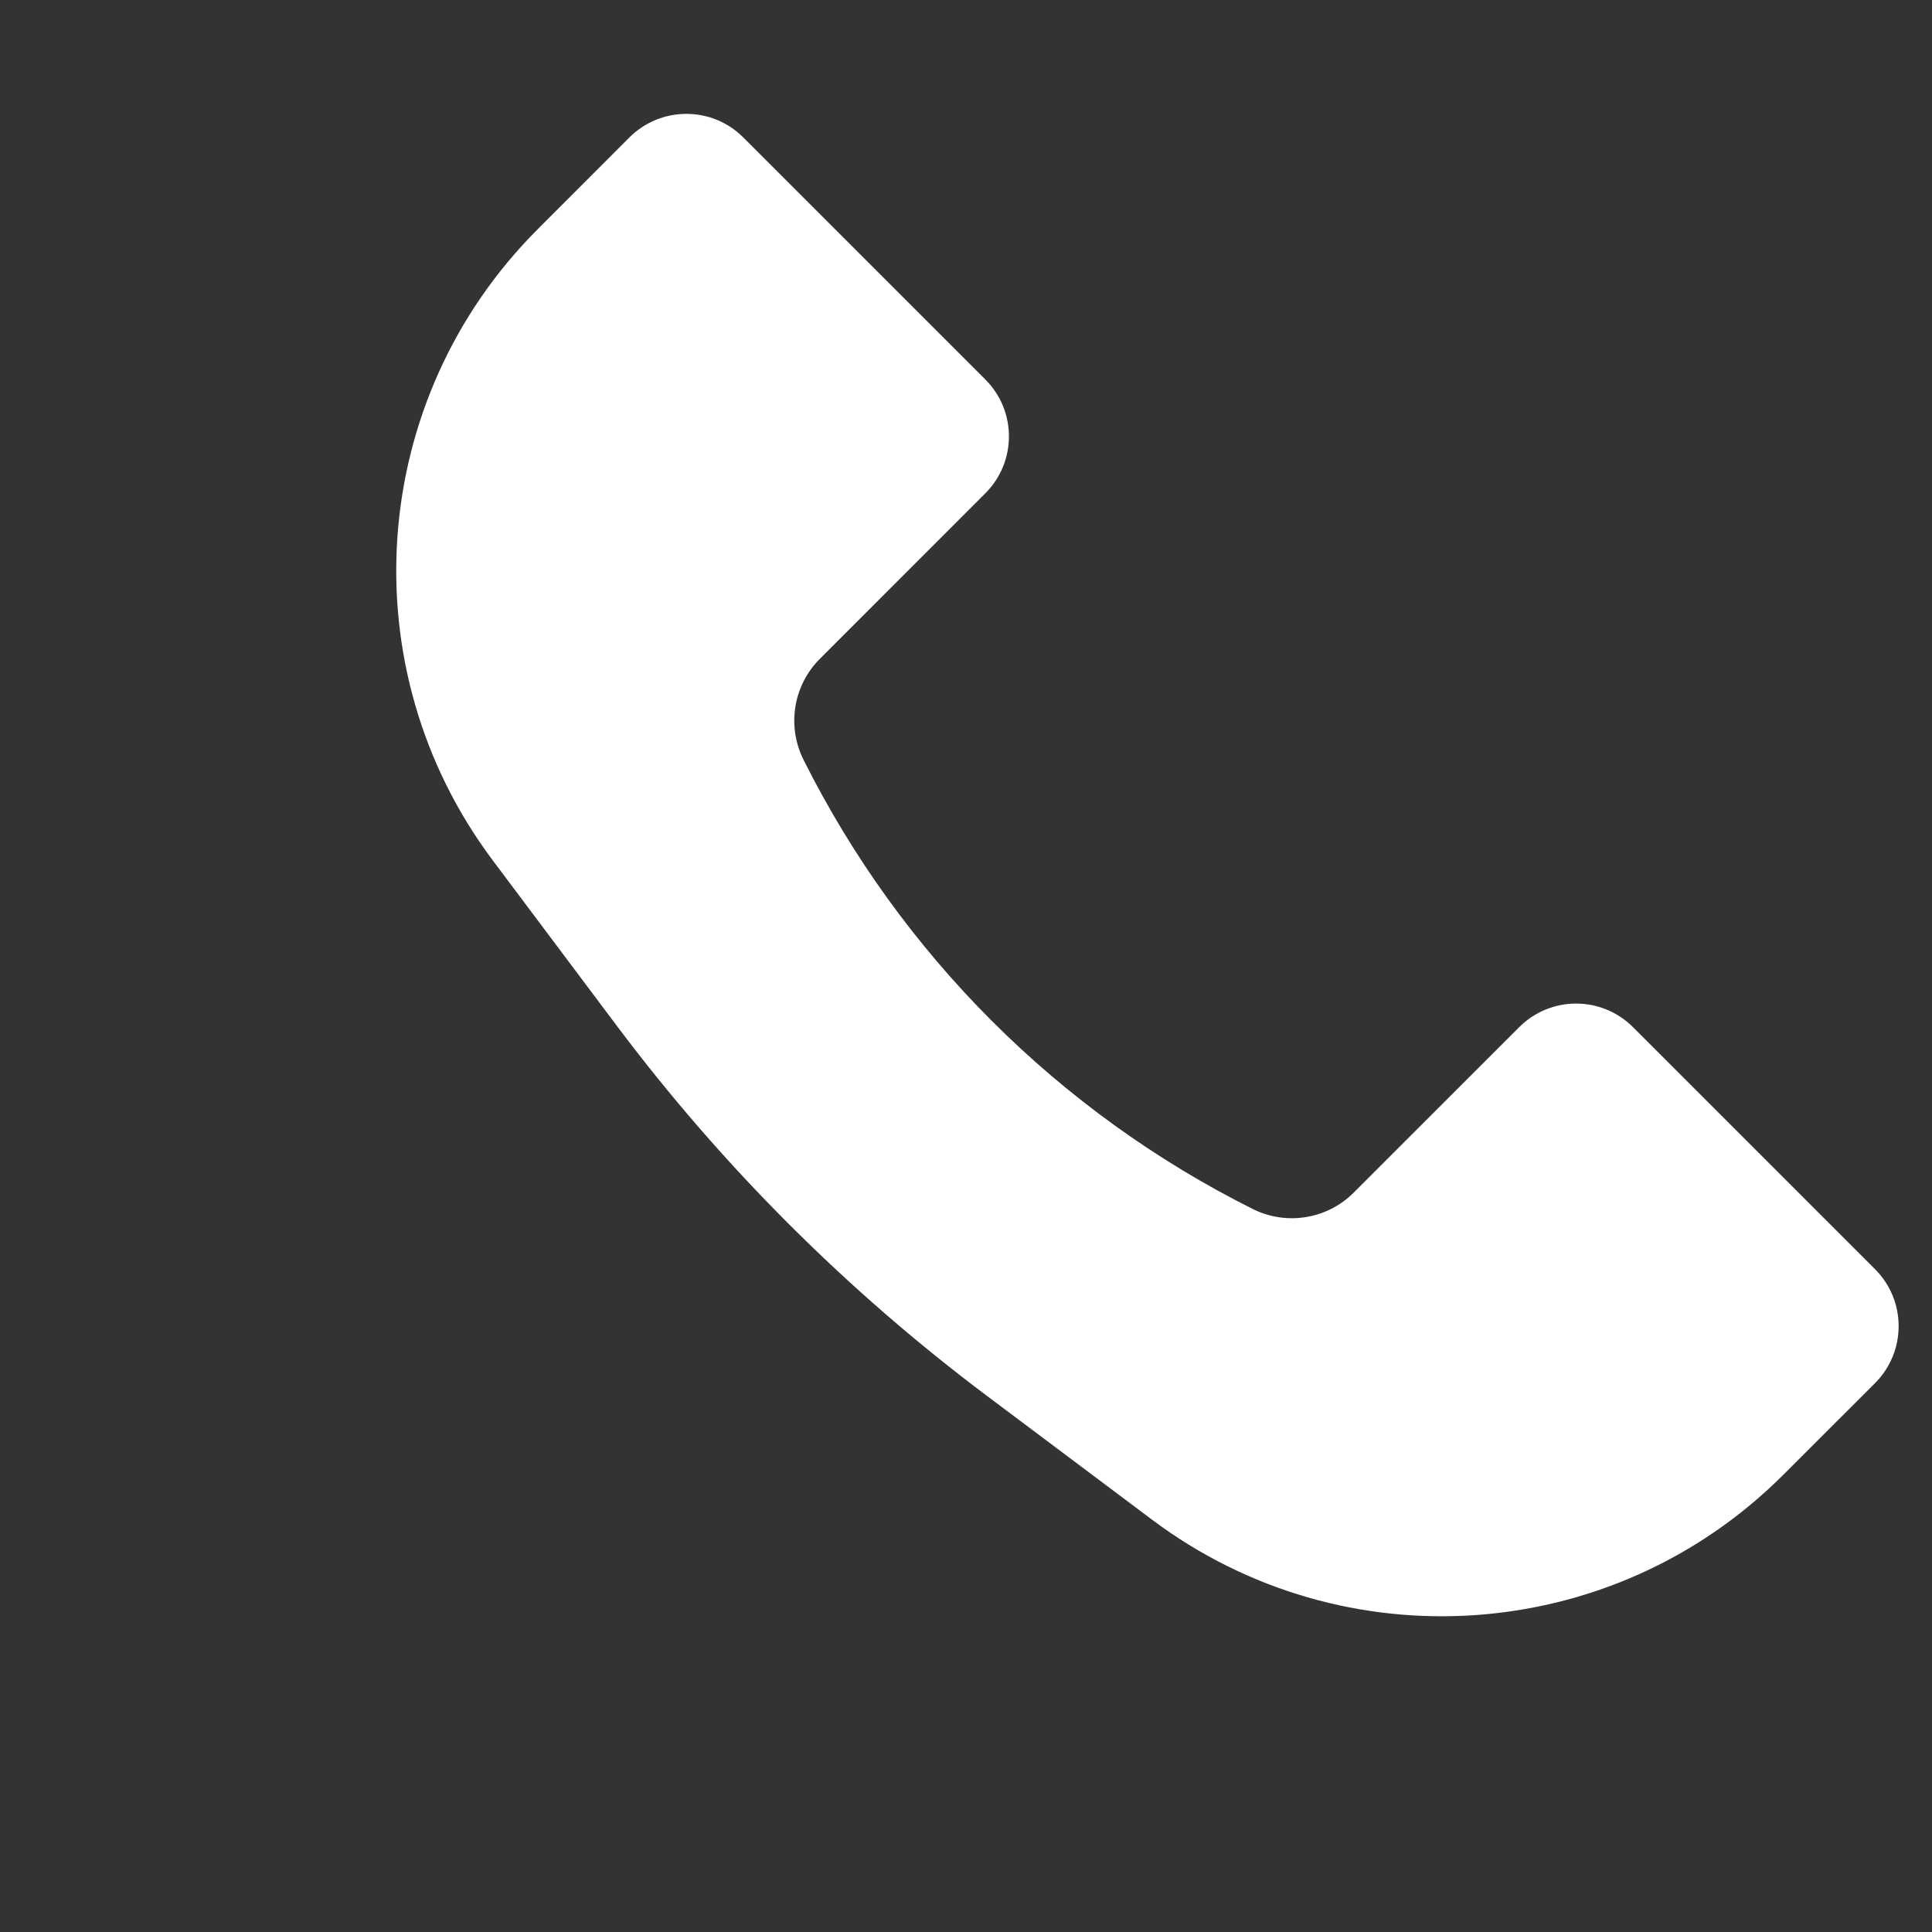 <svg width="24" height="24" viewBox="0 0 24 24" fill="none" xmlns="http://www.w3.org/2000/svg">
<rect x="0" y="0" width="24" height="24" fill="#333333" stroke="none"/>
<path d="M6.68 2.847L7.819 1.707C8.21 1.317 8.843 1.317 9.233 1.707L12.24 4.714C12.631 5.104 12.631 5.738 12.24 6.128L10.185 8.184C9.854 8.514 9.773 9.019 9.981 9.437C11.189 11.852 13.148 13.811 15.563 15.019C15.981 15.227 16.486 15.146 16.816 14.815L18.872 12.76C19.262 12.369 19.895 12.369 20.286 12.76L23.293 15.767C23.683 16.157 23.683 16.79 23.293 17.181L22.153 18.32C20.042 20.432 16.699 20.669 14.311 18.878L12.26 17.34C10.517 16.032 8.968 14.483 7.66 12.74L6.122 10.689C4.331 8.301 4.568 4.958 6.68 2.847Z" fill="white"/>
</svg>
